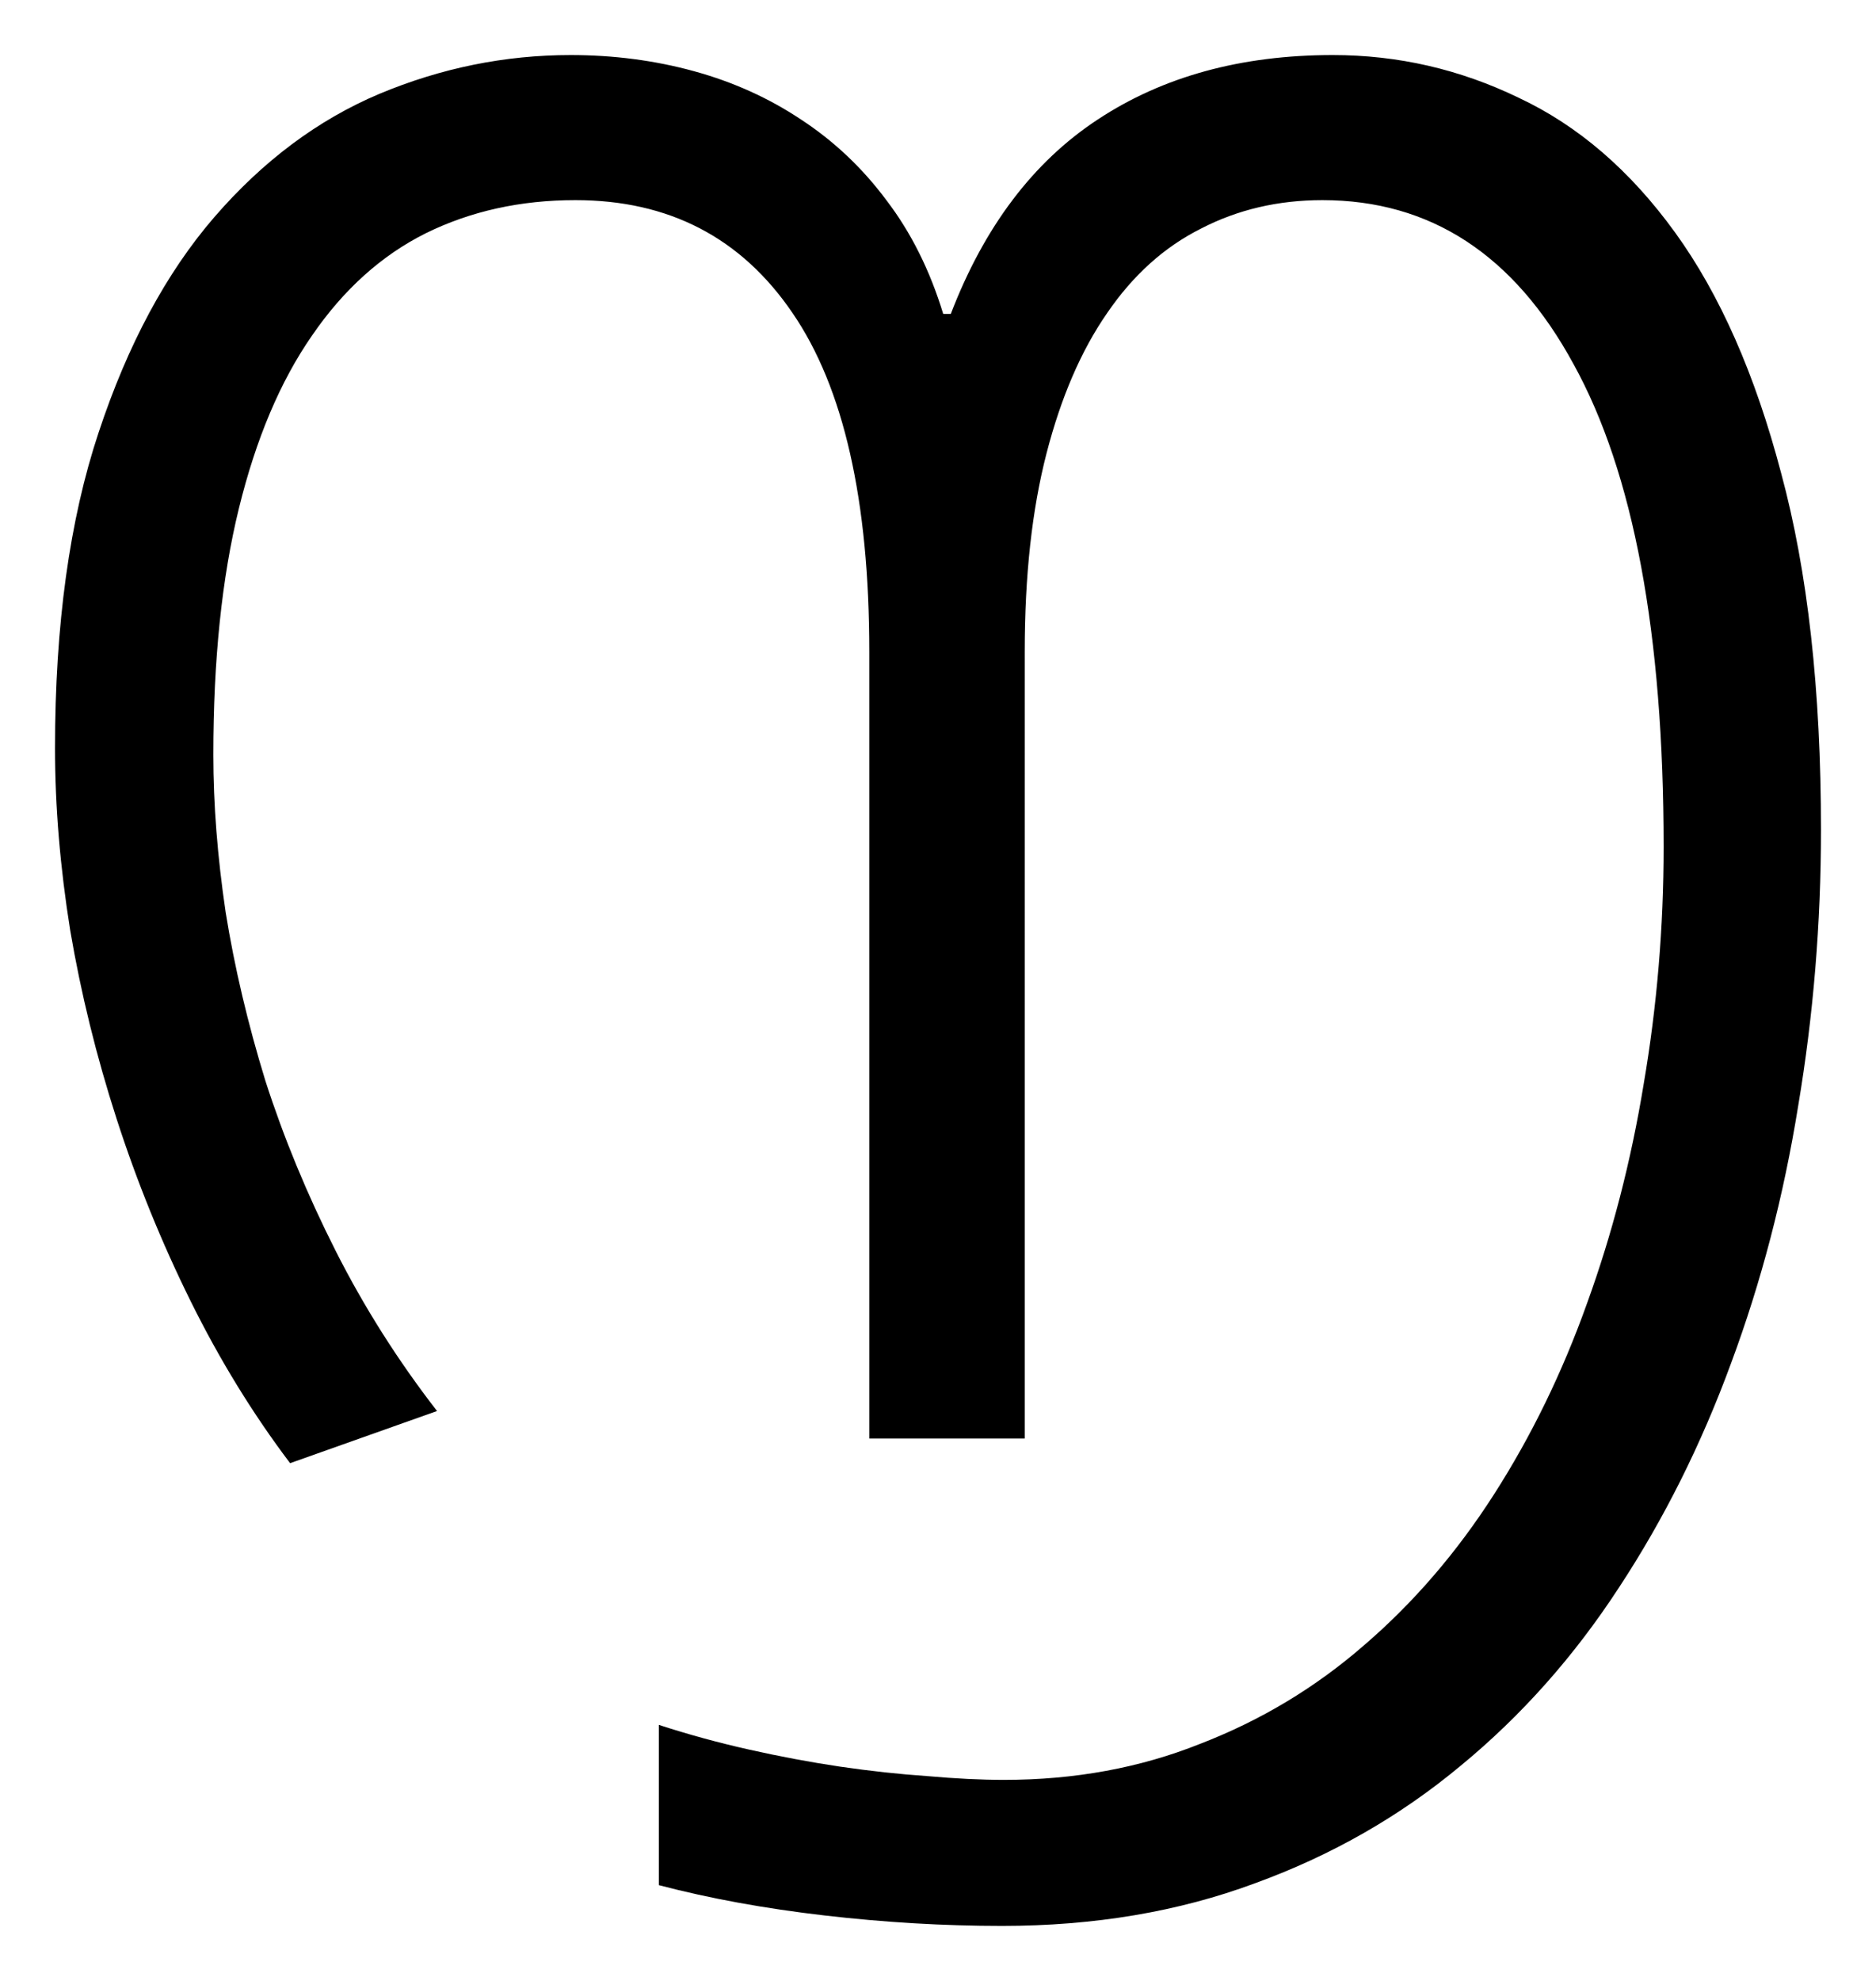 <?xml version="1.0" encoding="UTF-8" standalone="no"?>
<svg
   xmlns:dc="http://purl.org/dc/elements/1.1/"
   xmlns:cc="http://creativecommons.org/ns#"
   xmlns:rdf="http://www.w3.org/1999/02/22-rdf-syntax-ns#"
   xmlns:svg="http://www.w3.org/2000/svg"
   xmlns="http://www.w3.org/2000/svg"
   width="3409.108mm"
   height="3598.589mm"
   viewBox="0 0 3409.108 3598.589"
   version="1.1"
   id="svg8">
  <defs
     id="defs2" />
  <g
     id="layer1"
     transform="translate(377.097,1454.322)">
    <g
       aria-label="൱"
       id="text860"
       style="font-style:normal;font-weight:normal;font-size:3527.78px;line-height:1.25;font-family:sans-serif;fill:#000000;fill-opacity:1;stroke:none;stroke-width:0.265">
      <path
         d="m 2044.899,-1354.322 q 177.423,0 337.62,77.515 161.92,75.792 284.221,244.602 122.301,168.81 192.925,437.527 72.347,266.995 72.347,647.678 0,254.937 -41.341,501.262 -39.619,246.324 -122.301,468.533 -80.96,220.486 -203.261,406.522 -122.301,187.758 -287.666,323.839 -165.365,137.804 -373.793,213.596 -208.428,77.515 -459.921,77.515 -158.474,0 -322.117,-18.948 -163.642,-18.948 -301.446,-55.122 V 1679.086 q 79.237,25.838 163.642,44.786 84.405,18.948 165.365,31.006 82.682,12.058 158.475,17.226 77.515,6.89 139.526,6.89 192.925,0 356.568,-65.457 165.365,-63.734 298.001,-179.145 134.359,-115.411 235.989,-273.885 101.63,-158.475 168.81,-346.232 68.902,-189.48 103.353,-399.631 36.173,-211.874 36.173,-430.637 0,-580.499 -163.642,-876.777 -161.92,-298.001 -456.475,-298.001 -120.579,0 -220.486,51.676 -99.908,49.954 -170.532,153.307 -70.624,101.63 -110.243,254.937 -39.619,153.307 -39.619,360.013 V 1158.876 h -282.498 V -270.839 q 0,-411.689 -139.526,-614.95 -139.526,-204.983 -394.464,-204.983 -149.862,0 -272.163,60.289 -120.578,60.289 -206.706,186.035 -86.127,124.024 -132.636,313.504 -46.509,189.48 -46.509,447.863 0,134.359 22.393,285.943 24.116,149.862 72.347,306.614 49.954,155.029 127.469,308.336 77.515,153.307 184.313,291.111 l -266.995,94.74 Q 48.464,1069.304 -30.773,909.107 -110.01,748.91 -165.132,578.377 q -55.122,-170.532 -84.405,-342.787 -27.561,-172.255 -27.561,-330.729 0,-335.897 79.237,-573.609 79.237,-239.434 210.151,-391.019 132.636,-153.307 299.723,-223.931 168.81,-70.624 347.955,-70.624 117.133,0 223.931,29.283 106.798,29.283 194.648,87.85 89.573,58.567 155.029,146.417 67.179,87.85 103.353,206.706 h 13.78 q 91.295,-237.712 266.995,-353.122 177.423,-117.133 427.192,-117.133 z"
         style="font-size:3527.78px;stroke-width:0.265"
         id="path925" />
    </g>
  </g>
</svg>
